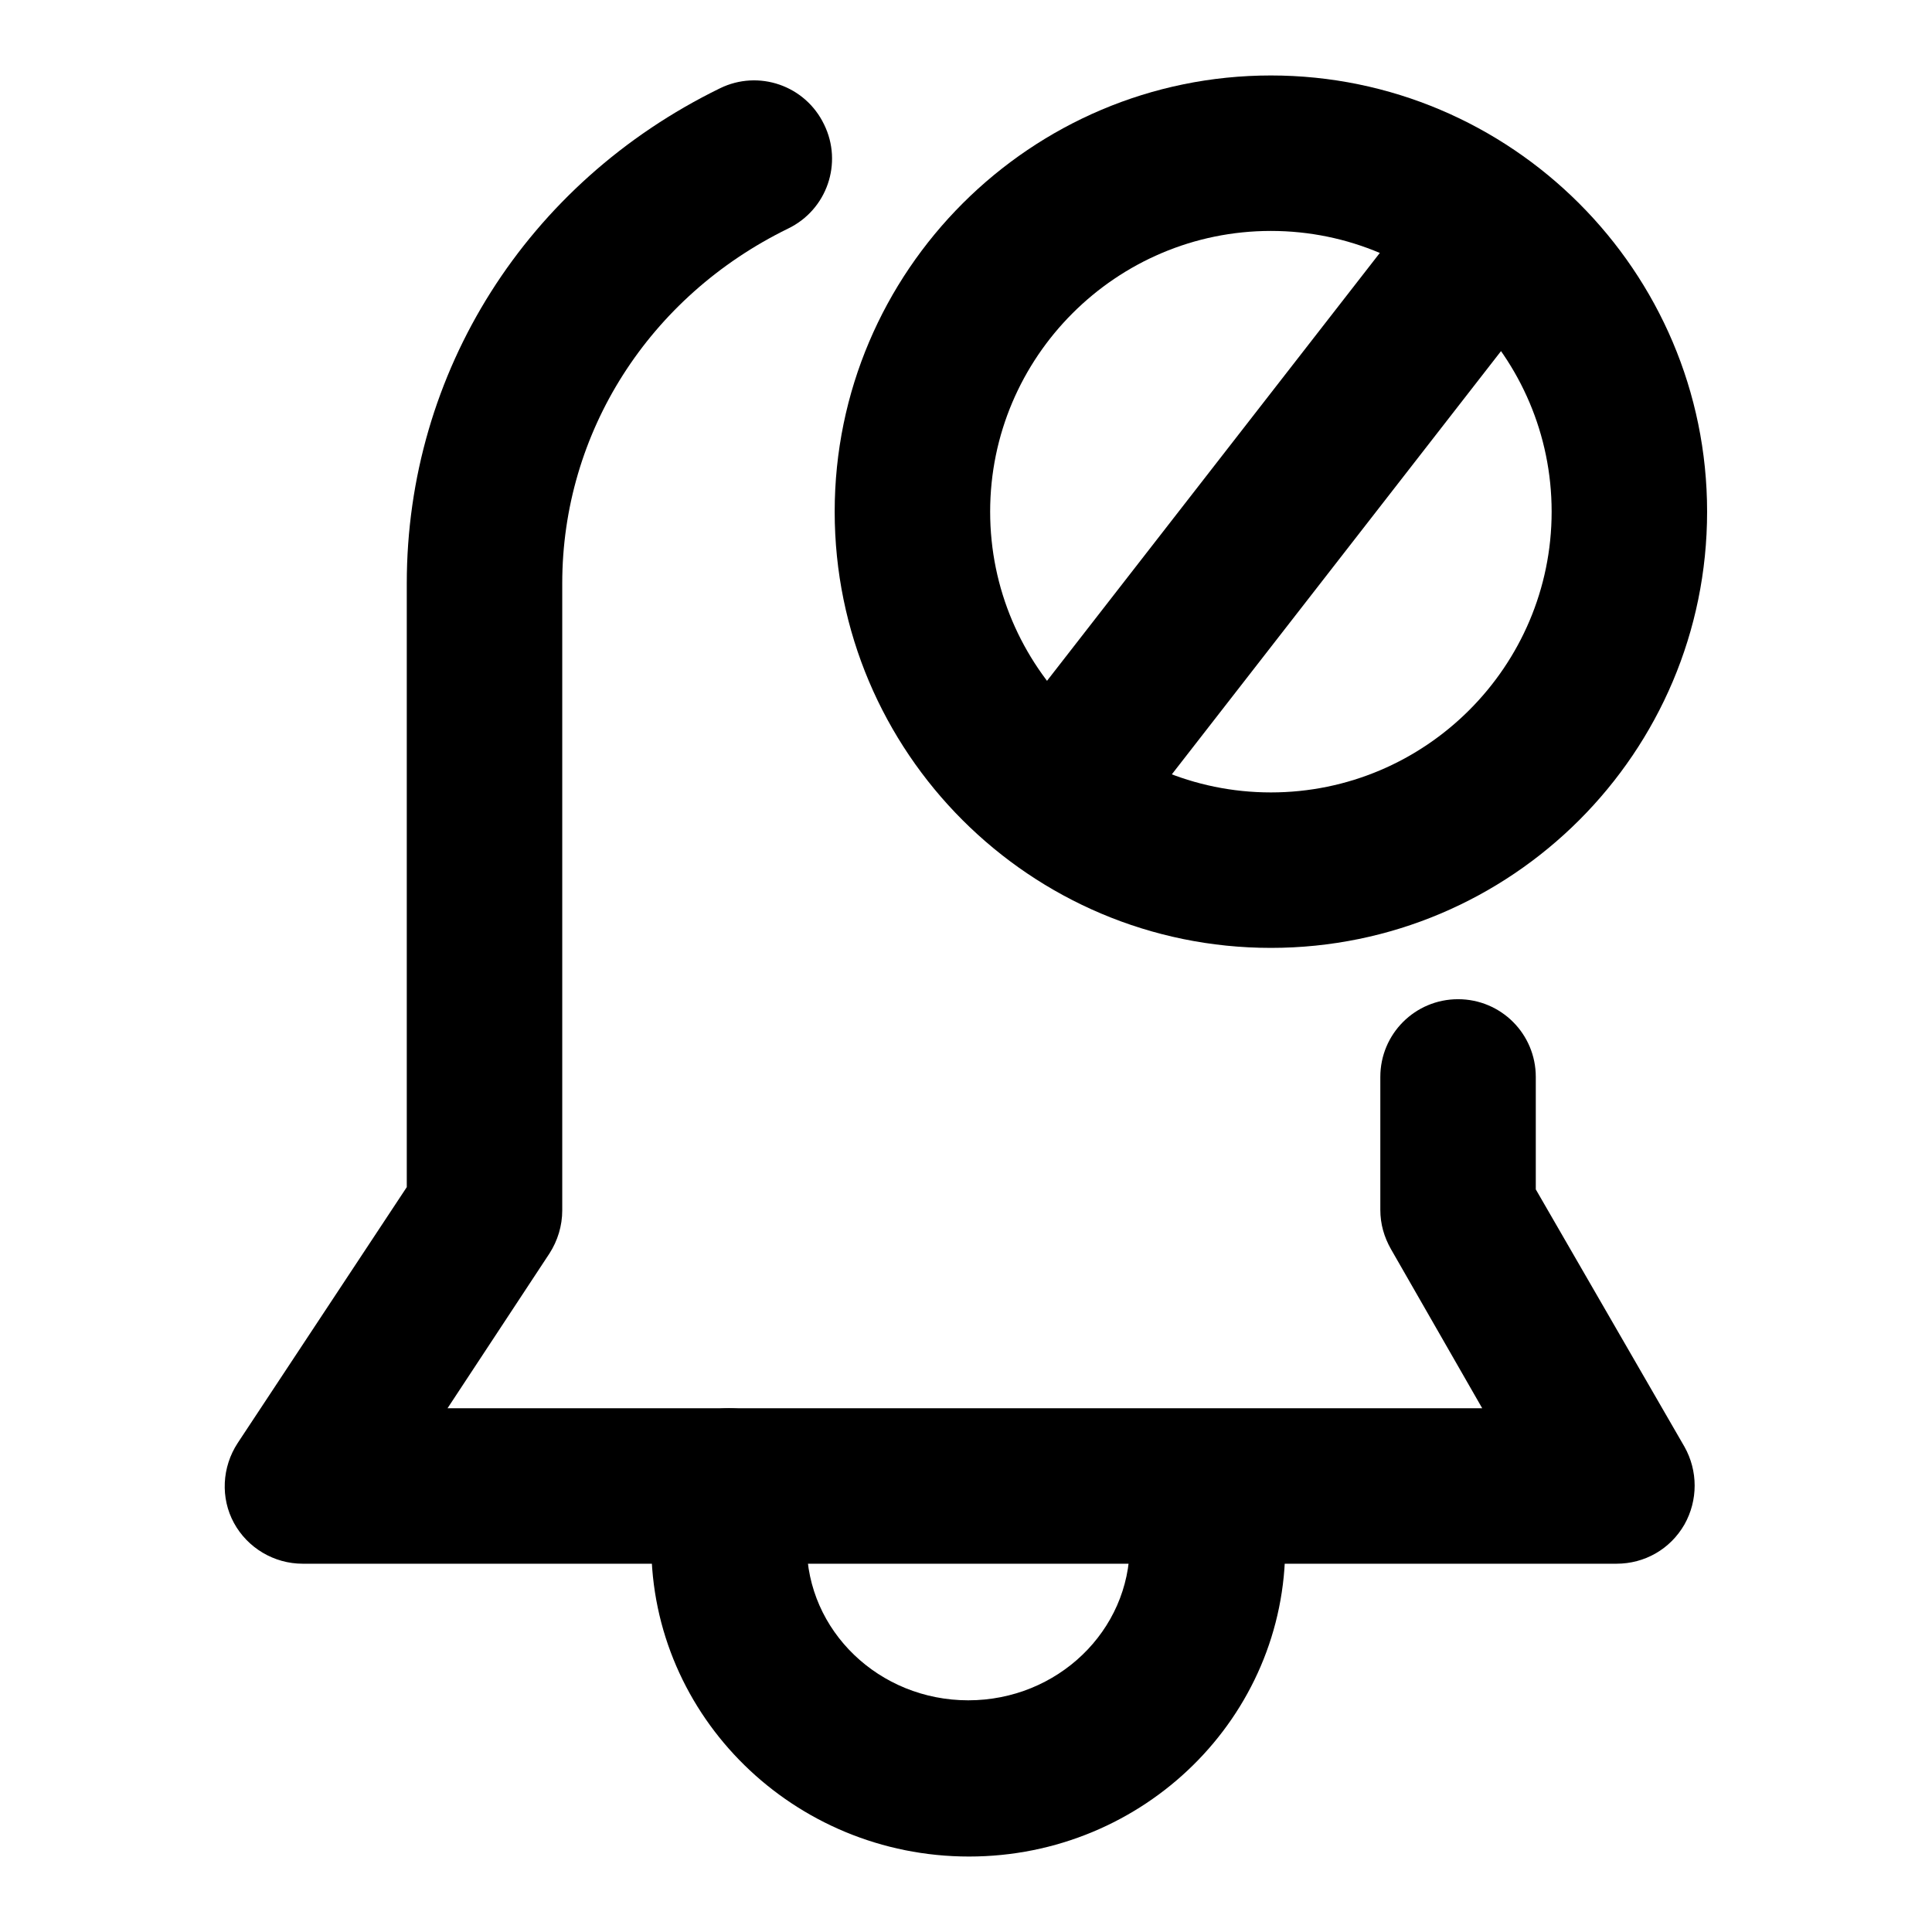 <?xml version="1.0" encoding="utf-8"?>
<!-- Svg Vector Icons : http://www.onlinewebfonts.com/icon -->
<!DOCTYPE svg PUBLIC "-//W3C//DTD SVG 1.1//EN" "http://www.w3.org/Graphics/SVG/1.1/DTD/svg11.dtd">
<svg version="1.1" xmlns="http://www.w3.org/2000/svg" xmlns:xlink="http://www.w3.org/1999/xlink" x="0px" y="0px" viewBox="0 0 256 256" enable-background="new 0 0 256 256" xml:space="preserve">
<g><g><path fill="#000000" d="M214.2,207.2H40.1c-3.8,0-7.3-2.1-9.1-5.4c-1.8-3.3-1.6-7.4,0.5-10.6l22.4-33.9v-80c0-28,15.9-53.1,41.5-65.6c5.1-2.5,11.3-0.4,13.8,4.8c2.5,5.1,0.4,11.3-4.8,13.8c-18.4,9-29.9,27-29.9,47v83.1c0,2-0.6,4-1.7,5.7l-13.5,20.5h137.1l-12.1-21.1c-0.9-1.6-1.4-3.3-1.4-5.2v-17.6c0-5.7,4.6-10.3,10.3-10.3s10.3,4.6,10.3,10.3v14.9l19.7,34.1c1.8,3.2,1.8,7.1,0,10.3C221.3,205.3,217.9,207.2,214.2,207.2z"/><path fill="#000000" d="M128.4,246c-23.2,0-42.1-18.5-42.1-41.3v-7.8c0-5.7,4.6-10.3,10.3-10.3s10.3,4.6,10.3,10.3v7.8c0,11.4,9.6,20.6,21.4,20.6c11.8,0,21.4-9.2,21.4-20.6V199c0-5.7,4.6-10.3,10.3-10.3c5.7,0,10.3,4.6,10.3,10.3v5.7C170.4,227.5,151.6,246,128.4,246z"/><path fill="#000000" d="M168.4,125.6c-31.9,0-57.8-25.9-57.8-57.8S136.6,10,168.4,10s57.8,25.9,57.8,57.8C226.2,99.7,200.3,125.6,168.4,125.6z M168.4,30.6c-20.5,0-37.2,16.7-37.2,37.2s16.7,37.2,37.2,37.2c20.5,0,37.2-16.7,37.2-37.2S188.9,30.6,168.4,30.6z"/><path fill="#000000" d="M140,115.7c-2.2,0-4.5-0.7-6.3-2.2c-4.5-3.5-5.3-10-1.8-14.5l53.9-69.3c3.5-4.5,10-5.3,14.5-1.8c4.5,3.5,5.3,10,1.8,14.5l-53.9,69.3C146.1,114.3,143.1,115.7,140,115.7z"/></g></g>
</svg>